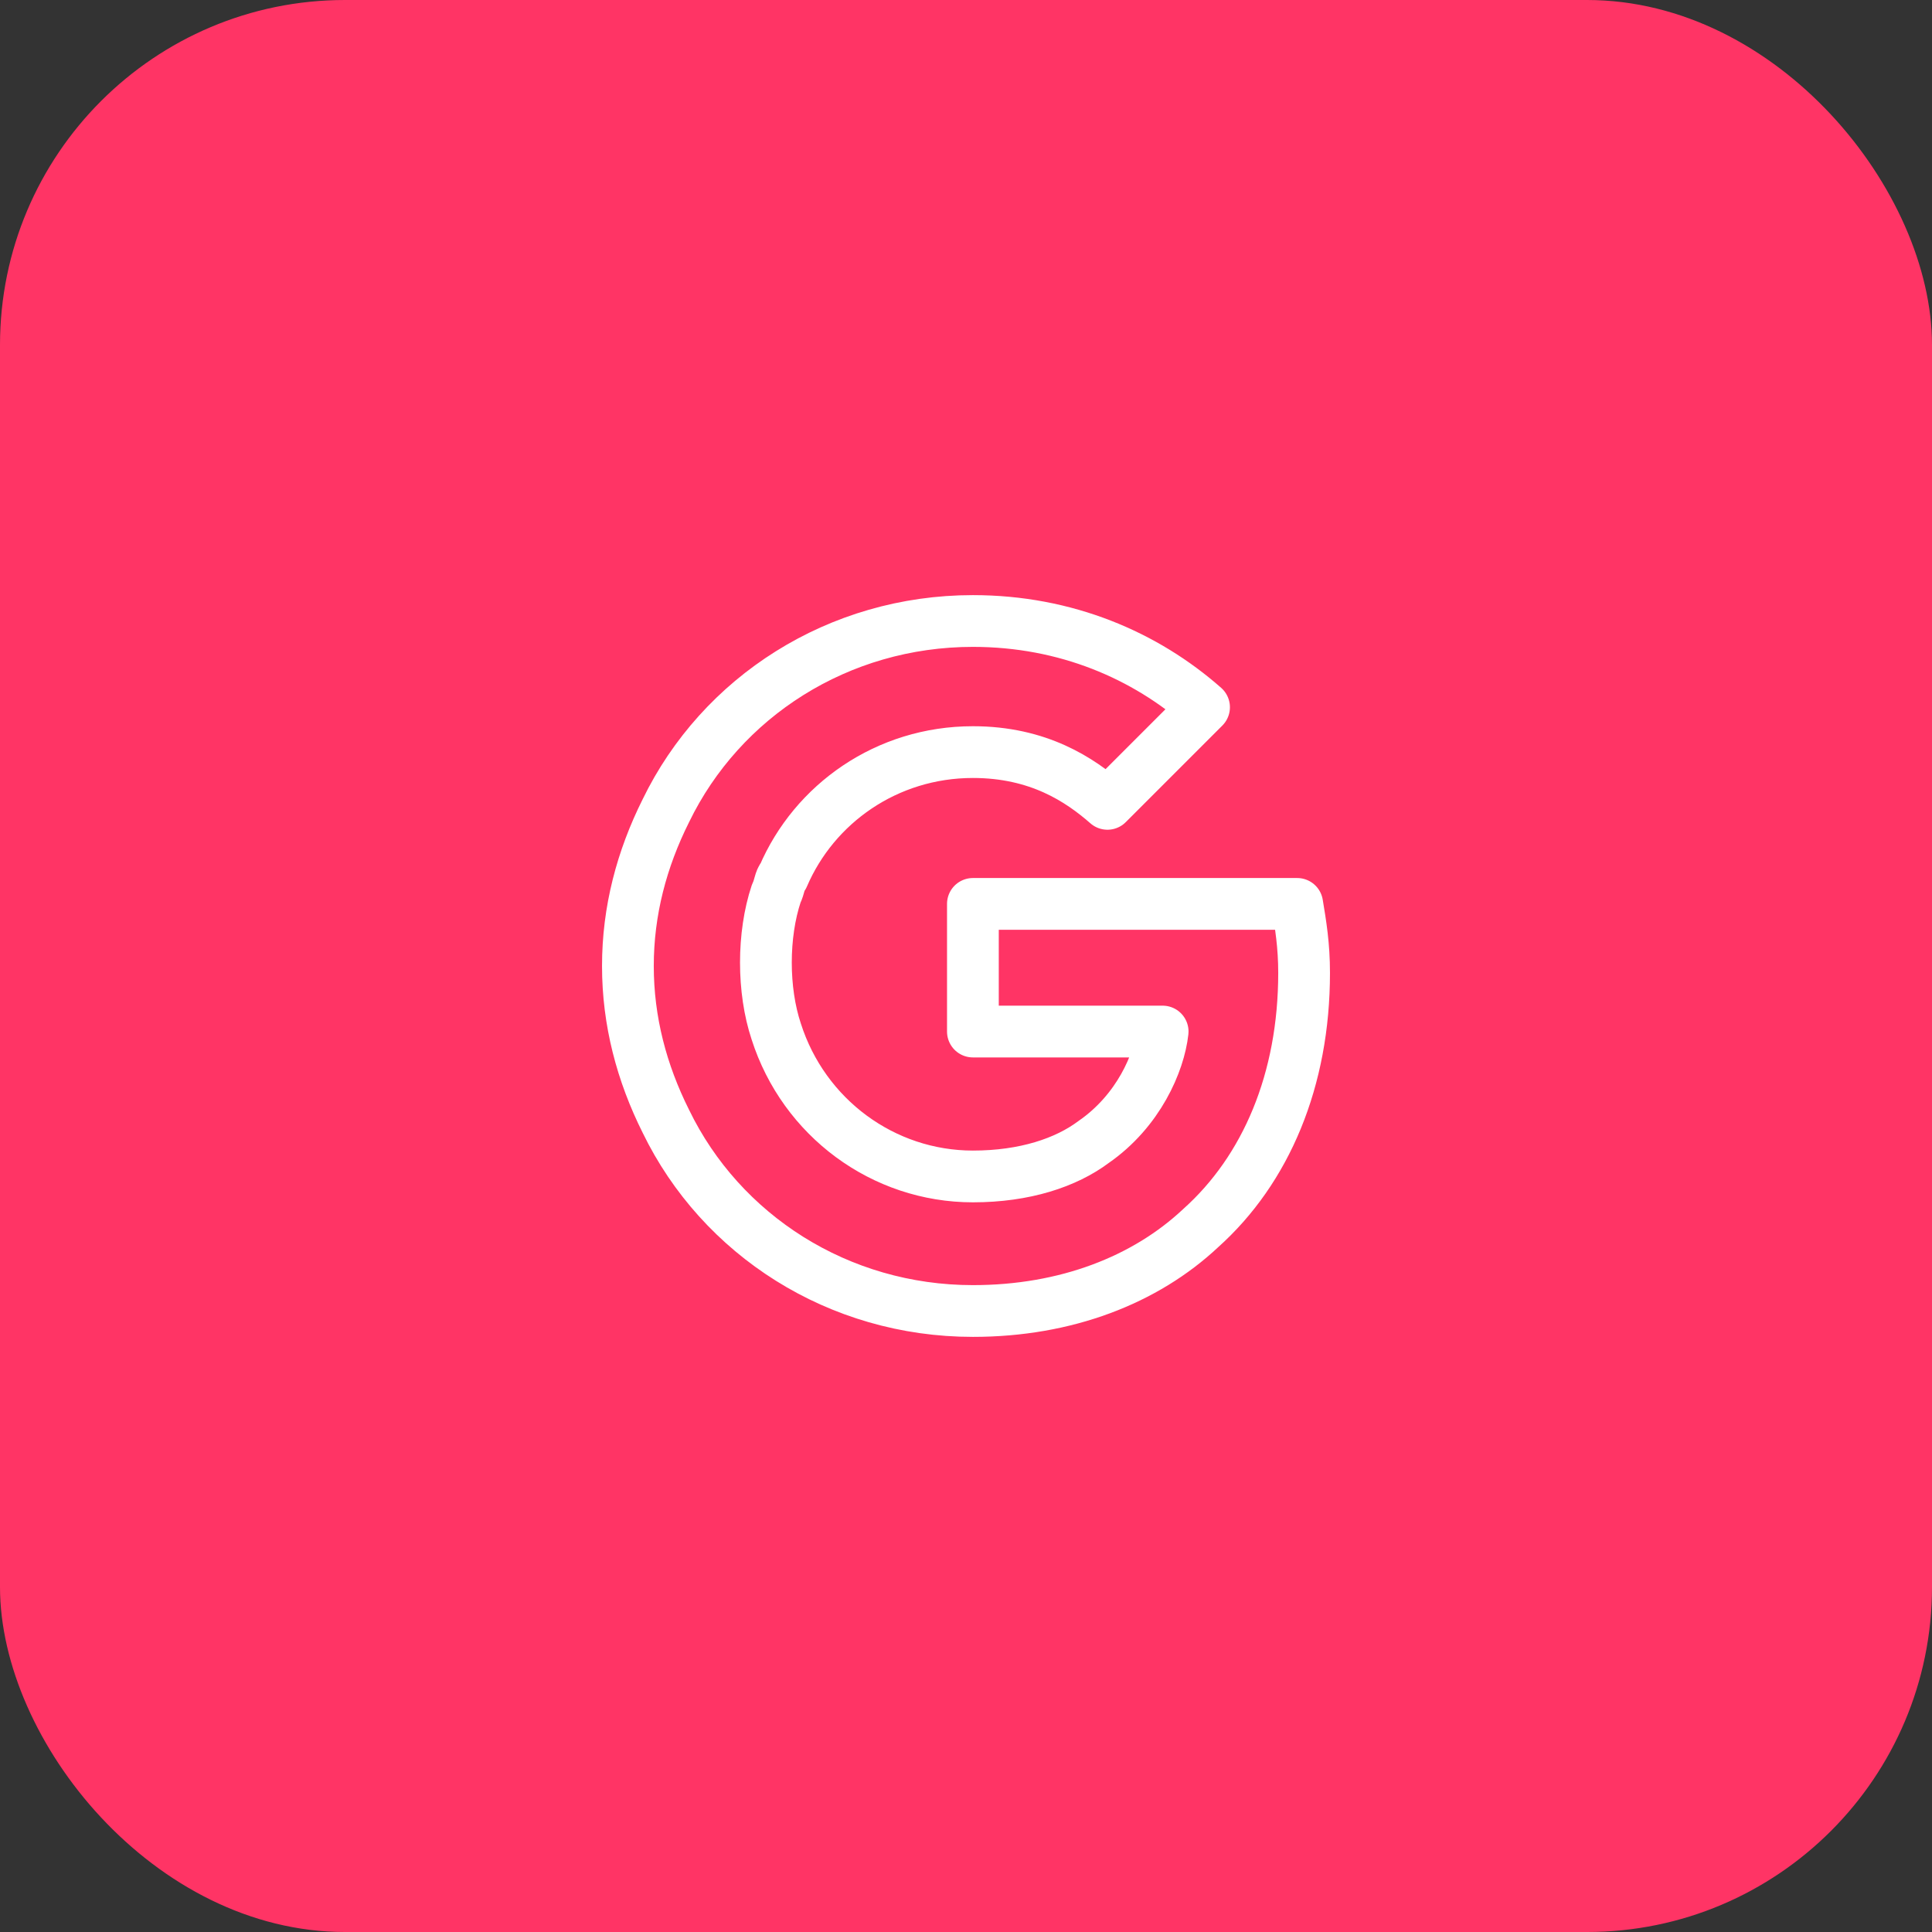 <svg width="56" height="56" viewBox="0 0 56 56" fill="none" xmlns="http://www.w3.org/2000/svg">
<rect x="0" y="0" width="56" height="56" fill="#333333" stroke="none"/>
<rect width="56" height="56" rx="10" fill="#FF3465"/>
<path d="M37.6 26.2H28.2V29.9H33.7C33.6 30.8 33 32.2 31.7 33.1C30.9 33.7 29.7 34.1 28.2 34.1C25.6 34.1 23.3 32.4 22.5 29.9C22.3 29.3 22.2 28.6 22.2 27.9C22.2 27.2 22.3 26.5 22.5 25.9C22.6 25.7 22.6 25.5 22.7 25.4C23.6 23.3 25.7 21.8 28.2 21.8C30.1 21.8 31.3 22.6 32.1 23.3L34.9 20.5C33.2 19 30.9 18 28.2 18C24.3 18 20.9 20.2 19.3 23.5C18.6 24.9 18.2 26.4 18.2 28C18.2 29.6 18.6 31.1 19.3 32.5C20.9 35.8 24.3 38 28.2 38C30.9 38 33.2 37.1 34.8 35.6C36.7 33.9 37.8 31.3 37.8 28.2C37.8 27.4 37.7 26.8 37.6 26.2Z" stroke="white" stroke-width="1.5" stroke-miterlimit="10" stroke-linecap="round" stroke-linejoin="round"/>
</svg>
